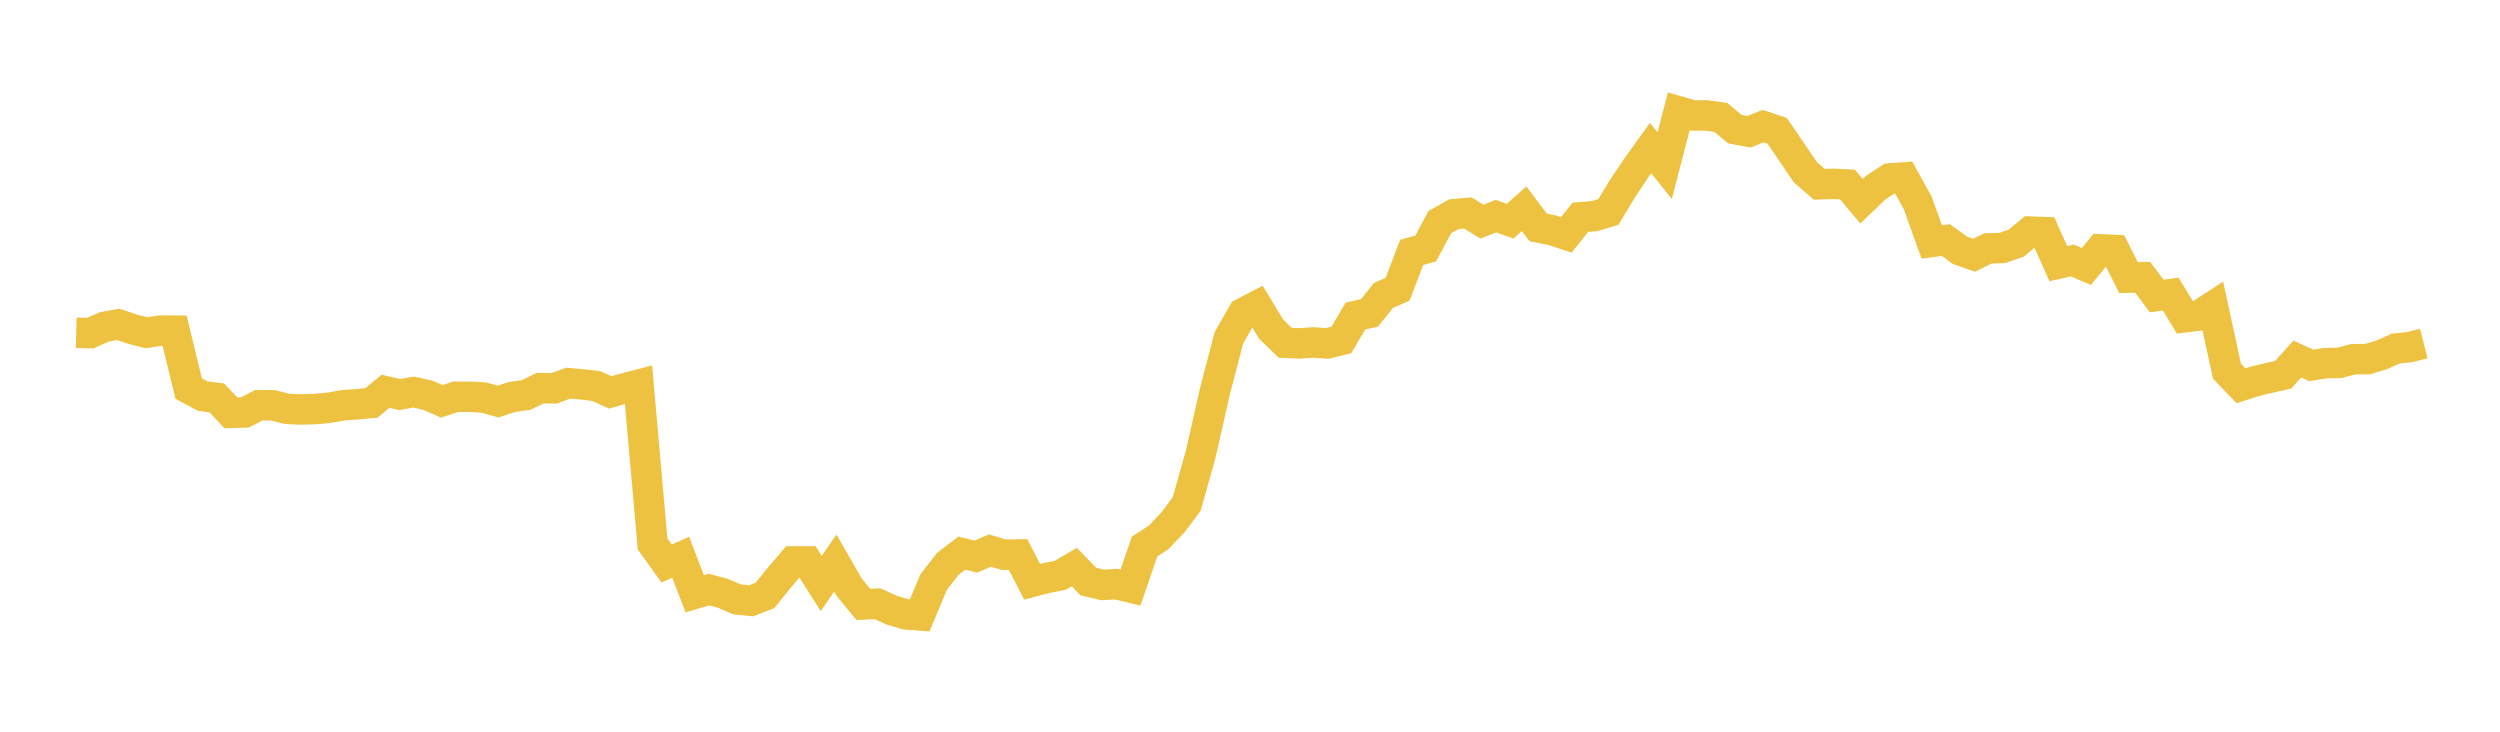 <svg width="164" height="48" xmlns="http://www.w3.org/2000/svg" xmlns:xlink="http://www.w3.org/1999/xlink"><path fill="none" stroke="rgb(237,194,64)" stroke-width="2" d="M5,21.831L5.922,21.854L6.844,21.441L7.766,21.28L8.689,21.596L9.611,21.829L10.533,21.685L11.455,21.692L12.377,25.492L13.299,25.985L14.222,26.101L15.144,27.082L16.066,27.055L16.988,26.58L17.91,26.589L18.832,26.822L19.754,26.86L20.677,26.832L21.599,26.749L22.521,26.582L23.443,26.521L24.365,26.433L25.287,25.667L26.21,25.881L27.132,25.72L28.054,25.923L28.976,26.325L29.898,26.028L30.82,26.027L31.743,26.081L32.665,26.341L33.587,26.043L34.509,25.913L35.431,25.462L36.353,25.475L37.275,25.135L38.198,25.216L39.12,25.327L40.042,25.743L40.964,25.474L41.886,25.234L42.808,35.677L43.731,36.967L44.653,36.554L45.575,38.952L46.497,38.677L47.419,38.917L48.341,39.316L49.263,39.414L50.186,39.056L51.108,37.911L52.03,36.832L52.952,36.829L53.874,38.278L54.796,36.939L55.719,38.538L56.641,39.653L57.563,39.603L58.485,40.025L59.407,40.298L60.329,40.371L61.251,38.178L62.174,36.99L63.096,36.284L64.018,36.515L64.94,36.117L65.862,36.391L66.784,36.374L67.707,38.165L68.629,37.922L69.551,37.741L70.473,37.196L71.395,38.149L72.317,38.371L73.24,38.322L74.162,38.542L75.084,35.852L76.006,35.251L76.928,34.288L77.85,33.058L78.772,29.771L79.695,25.688L80.617,22.155L81.539,20.544L82.461,20.063L83.383,21.587L84.305,22.486L85.228,22.529L86.15,22.463L87.072,22.53L87.994,22.3L88.916,20.729L89.838,20.528L90.76,19.375L91.683,18.974L92.605,16.556L93.527,16.301L94.449,14.57L95.371,14.054L96.293,13.971L97.216,14.54L98.138,14.178L99.06,14.51L99.982,13.696L100.904,14.918L101.826,15.103L102.749,15.407L103.671,14.256L104.593,14.179L105.515,13.902L106.437,12.371L107.359,10.994L108.281,9.712L109.204,10.868L110.126,7.308L111.048,7.571L111.97,7.575L112.892,7.706L113.814,8.473L114.737,8.644L115.659,8.272L116.581,8.578L117.503,9.931L118.425,11.289L119.347,12.089L120.269,12.06L121.192,12.105L122.114,13.201L123.036,12.317L123.958,11.71L124.88,11.642L125.802,13.314L126.725,15.87L127.647,15.746L128.569,16.415L129.491,16.742L130.413,16.296L131.335,16.269L132.257,15.954L133.18,15.193L134.102,15.227L135.024,17.296L135.946,17.089L136.868,17.481L137.79,16.355L138.713,16.397L139.635,18.213L140.557,18.187L141.479,19.417L142.401,19.293L143.323,20.814L144.246,20.702L145.168,20.101L146.09,24.352L147.012,25.309L147.934,25.012L148.856,24.791L149.778,24.582L150.701,23.554L151.623,23.969L152.545,23.823L153.467,23.802L154.389,23.564L155.311,23.561L156.234,23.28L157.156,22.869L158.078,22.77L159,22.535"></path></svg>